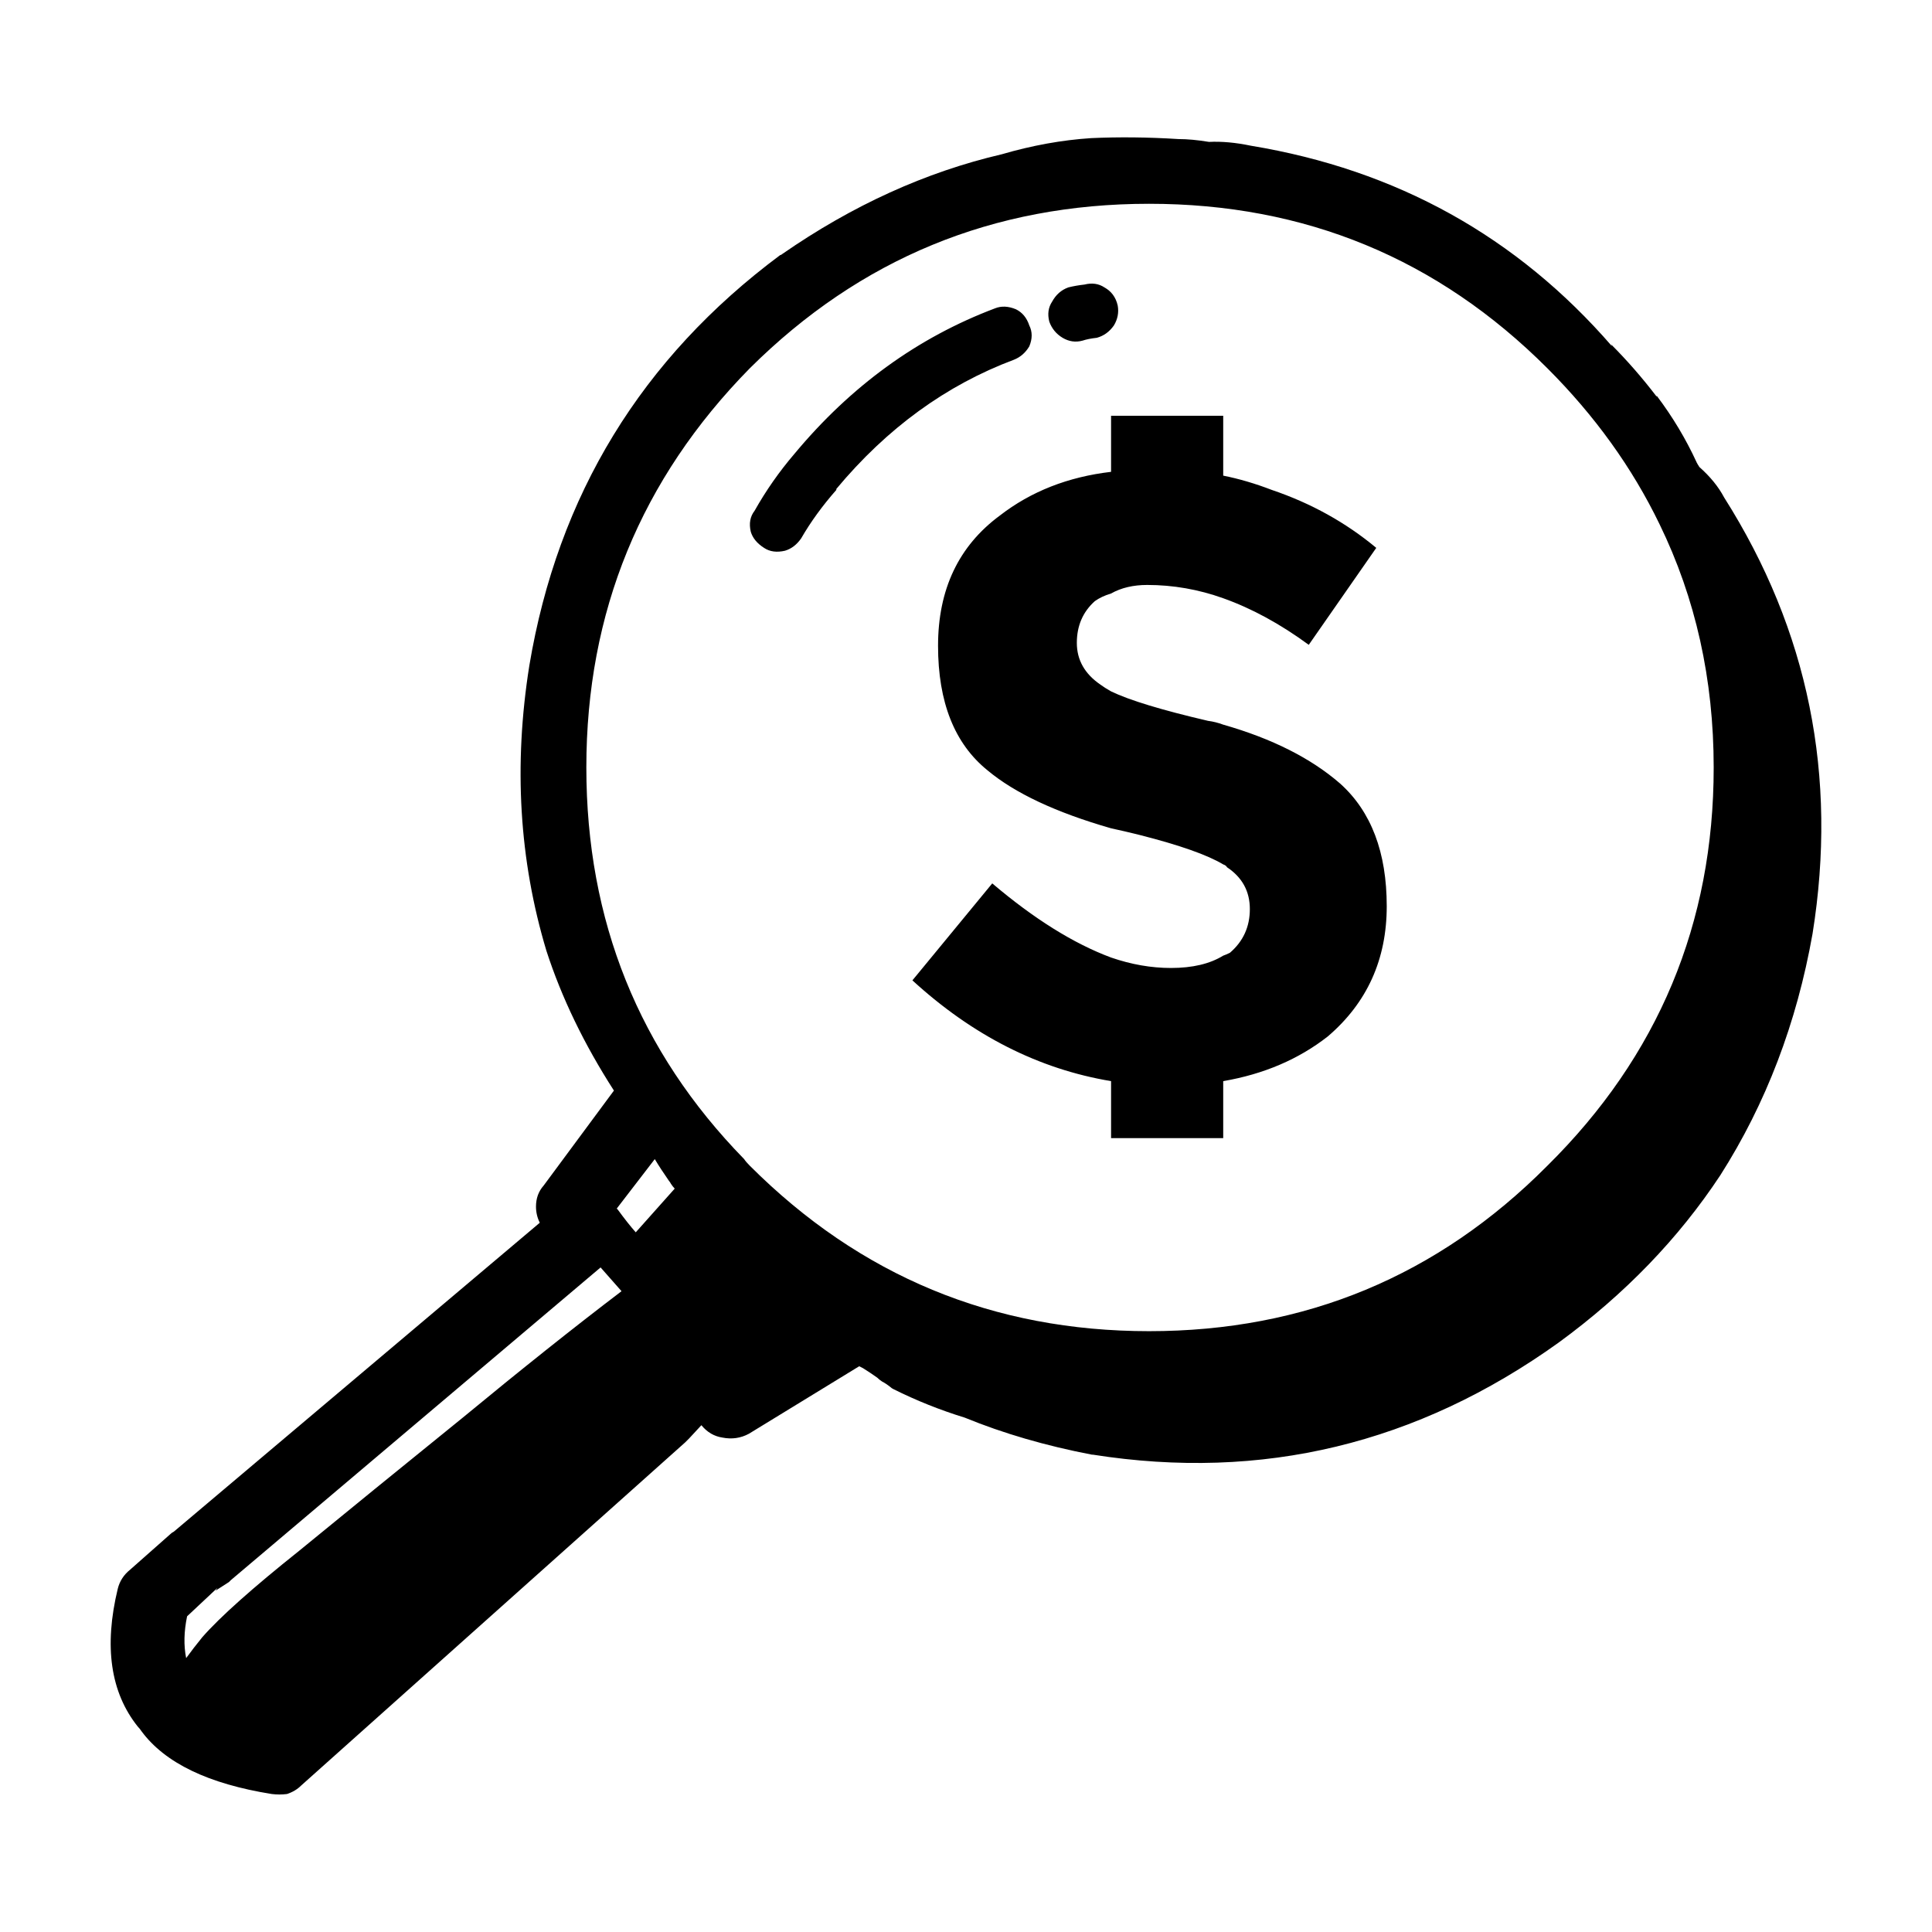 <?xml version="1.0" encoding="UTF-8"?>
<!-- Uploaded to: ICON Repo, www.svgrepo.com, Generator: ICON Repo Mixer Tools -->
<svg fill="#000000" width="800px" height="800px" version="1.1" viewBox="144 144 512 512" xmlns="http://www.w3.org/2000/svg">
 <path d="m308.71 486.18-5.547-6.297-97.992 82.875-0.504 0.504-3.527 2.266 0.508-0.75-8.066 7.559c-0.84 4.031-0.922 7.723-0.25 11.078 1.344-1.844 2.769-3.688 4.281-5.543 4.707-5.371 13.27-13.012 25.699-22.922 12.086-9.91 26.535-21.664 43.328-35.266 15.453-12.754 29.473-23.926 42.07-33.504zm13.094-28.457c-0.168-0.336-0.332-0.59-0.504-0.754-1.516-2.188-2.777-4.109-3.777-5.793l-10.078 13.105 0.25 0.25c1.844 2.519 3.441 4.535 4.785 6.047l10.328-11.586c-0.336-0.348-0.668-0.766-1.004-1.27zm276.34-110.34c0-23.34-4.781-44.84-14.359-64.488-7.227-14.949-17.129-28.719-29.727-41.312-29.051-29.055-64.234-43.578-105.54-43.578-41.312 0-76.578 14.531-105.8 43.578-28.887 29.387-43.332 64.652-43.332 105.8 0 40.637 13.941 75.238 41.816 103.79 0.332 0.508 0.84 1.094 1.516 1.77 29.223 29.223 64.488 43.832 105.8 43.832 41.309 0 76.5-14.609 105.54-43.832 29.395-29.062 44.086-64.242 44.086-105.55zm-159.7-78.344v-14.863h29.719v15.871c4.195 0.836 8.484 2.098 12.848 3.777 10.41 3.523 19.648 8.652 27.711 15.367l-17.887 25.695c-7.559-5.543-15.113-9.652-22.672-12.344-6.551-2.348-13.27-3.523-20.152-3.523-3.691 0-6.883 0.75-9.566 2.262-1.684 0.508-3.109 1.176-4.289 2.016-3.195 2.852-4.785 6.551-4.785 11.082 0 4.527 2.102 8.227 6.297 11.082 0.676 0.504 1.594 1.094 2.777 1.762 4.871 2.352 13.43 4.953 25.695 7.809 1.344 0.168 2.684 0.508 4.031 1.008 12.934 3.691 23.254 8.902 30.984 15.617 8.23 7.391 12.344 18.223 12.344 32.496 0 14.105-5.203 25.613-15.625 34.516-7.723 6.039-16.957 9.992-27.711 11.84v15.113h-29.719v-15.113c-19.148-3.188-36.691-12.09-52.648-26.703l21.16-25.699c11.078 9.406 21.578 15.957 31.488 19.648 5.371 1.848 10.66 2.769 15.863 2.769 5.715 0 10.328-1.094 13.855-3.269 0.508-0.168 1.094-0.422 1.77-0.754 3.523-3.023 5.289-6.883 5.289-11.586 0-4.707-2.016-8.398-6.047-11.082-0.168-0.332-0.504-0.586-1.008-0.754-4.195-2.519-11.586-5.125-22.164-7.809-2.684-0.672-5.203-1.258-7.559-1.762-14.609-4.195-25.523-9.324-32.746-15.367-8.734-7.055-13.105-18.055-13.105-33.004 0-14.941 5.457-26.449 16.375-34.512 8.23-6.379 18.051-10.246 29.477-11.586zm-21.672-38.793c0.84 1.676 0.84 3.527 0 5.543-1.004 1.684-2.352 2.856-4.031 3.527-17.965 6.723-33.668 18.141-47.105 34.258v0.258c-3.691 4.195-6.805 8.48-9.324 12.848-1.168 1.676-2.602 2.769-4.281 3.269-2.188 0.508-4.031 0.258-5.543-0.75-1.848-1.176-3.027-2.606-3.527-4.289-0.508-2.18-0.172-4.031 1.008-5.543 3.023-5.371 6.551-10.41 10.578-15.113 14.949-17.965 32.66-30.812 53.152-38.543 1.676-0.672 3.527-0.586 5.547 0.258 1.684 0.832 2.859 2.258 3.527 4.277zm23.43-5.289c0.332 1.844 0 3.613-1.008 5.289-1.176 1.676-2.684 2.769-4.527 3.273-1.516 0.168-2.777 0.418-3.777 0.75-1.848 0.508-3.613 0.25-5.297-0.75-1.676-1.008-2.852-2.434-3.523-4.289-0.508-2.012-0.258-3.777 0.75-5.289 1.008-1.844 2.434-3.102 4.289-3.777 1.34-0.332 2.769-0.586 4.281-0.754 2.016-0.504 3.777-0.25 5.289 0.754 1.84 1.016 3.023 2.606 3.523 4.793zm153.41 41.562c0.168 0.332 0.418 0.75 0.75 1.258 2.852 2.519 5.039 5.203 6.555 8.062 22.34 35.266 30.137 73.809 23.422 115.62-4.195 23.68-12.344 45.012-24.434 63.984-11.082 16.793-25.363 31.574-42.824 44.336-37.453 26.867-78.598 36.777-123.43 29.727h-0.25c-12.262-2.352-23.512-5.629-33.754-9.824-6.551-2.016-12.848-4.535-18.895-7.559-0.336-0.168-0.586-0.332-0.754-0.508-0.84-0.672-1.594-1.168-2.266-1.512-0.504-0.332-0.926-0.672-1.258-1.008-1.168-0.836-2.43-1.676-3.777-2.519-0.332-0.168-0.672-0.332-1.004-0.504l-29.227 17.887c-2.188 1.176-4.527 1.512-7.047 1.008-2.188-0.332-4.031-1.426-5.547-3.273l-3.269 3.527c-0.336 0.336-0.676 0.676-1.008 1.008l-101.77 90.938c-1.008 1.008-2.266 1.77-3.777 2.266-1.344 0.168-2.684 0.168-4.031 0-16.797-2.684-28.301-8.227-34.512-16.625-0.332-0.508-0.676-0.926-1.008-1.258-7.227-9.07-8.988-21.246-5.289-36.527 0.504-2.016 1.594-3.691 3.269-5.039l10.832-9.574c0.168-0.168 0.418-0.332 0.75-0.504l96.984-81.867c-0.672-1.344-1.004-2.769-1.004-4.289 0-2.18 0.672-4.031 2.012-5.543l18.641-25.191c-7.891-12.262-13.855-24.602-17.887-37.031-7.227-24.016-8.73-49.207-4.535-75.57 7.559-45.176 29.727-81.449 66.504-108.83 0.168 0 0.332-0.086 0.504-0.25 18.641-12.93 38.043-21.746 58.195-26.449 8.062-2.352 15.949-3.777 23.676-4.281 7.391-0.336 15.113-0.258 23.18 0.25 2.348 0 5.039 0.25 8.062 0.75 3.359-0.168 7.055 0.172 11.082 1.008 38.621 6.383 70.535 24.098 95.723 53.152l-0.25-0.504c4.195 4.195 8.23 8.816 12.086 13.855v-0.25c4.199 5.555 7.723 11.434 10.582 17.648z" fill-rule="evenodd"/>
</svg>
